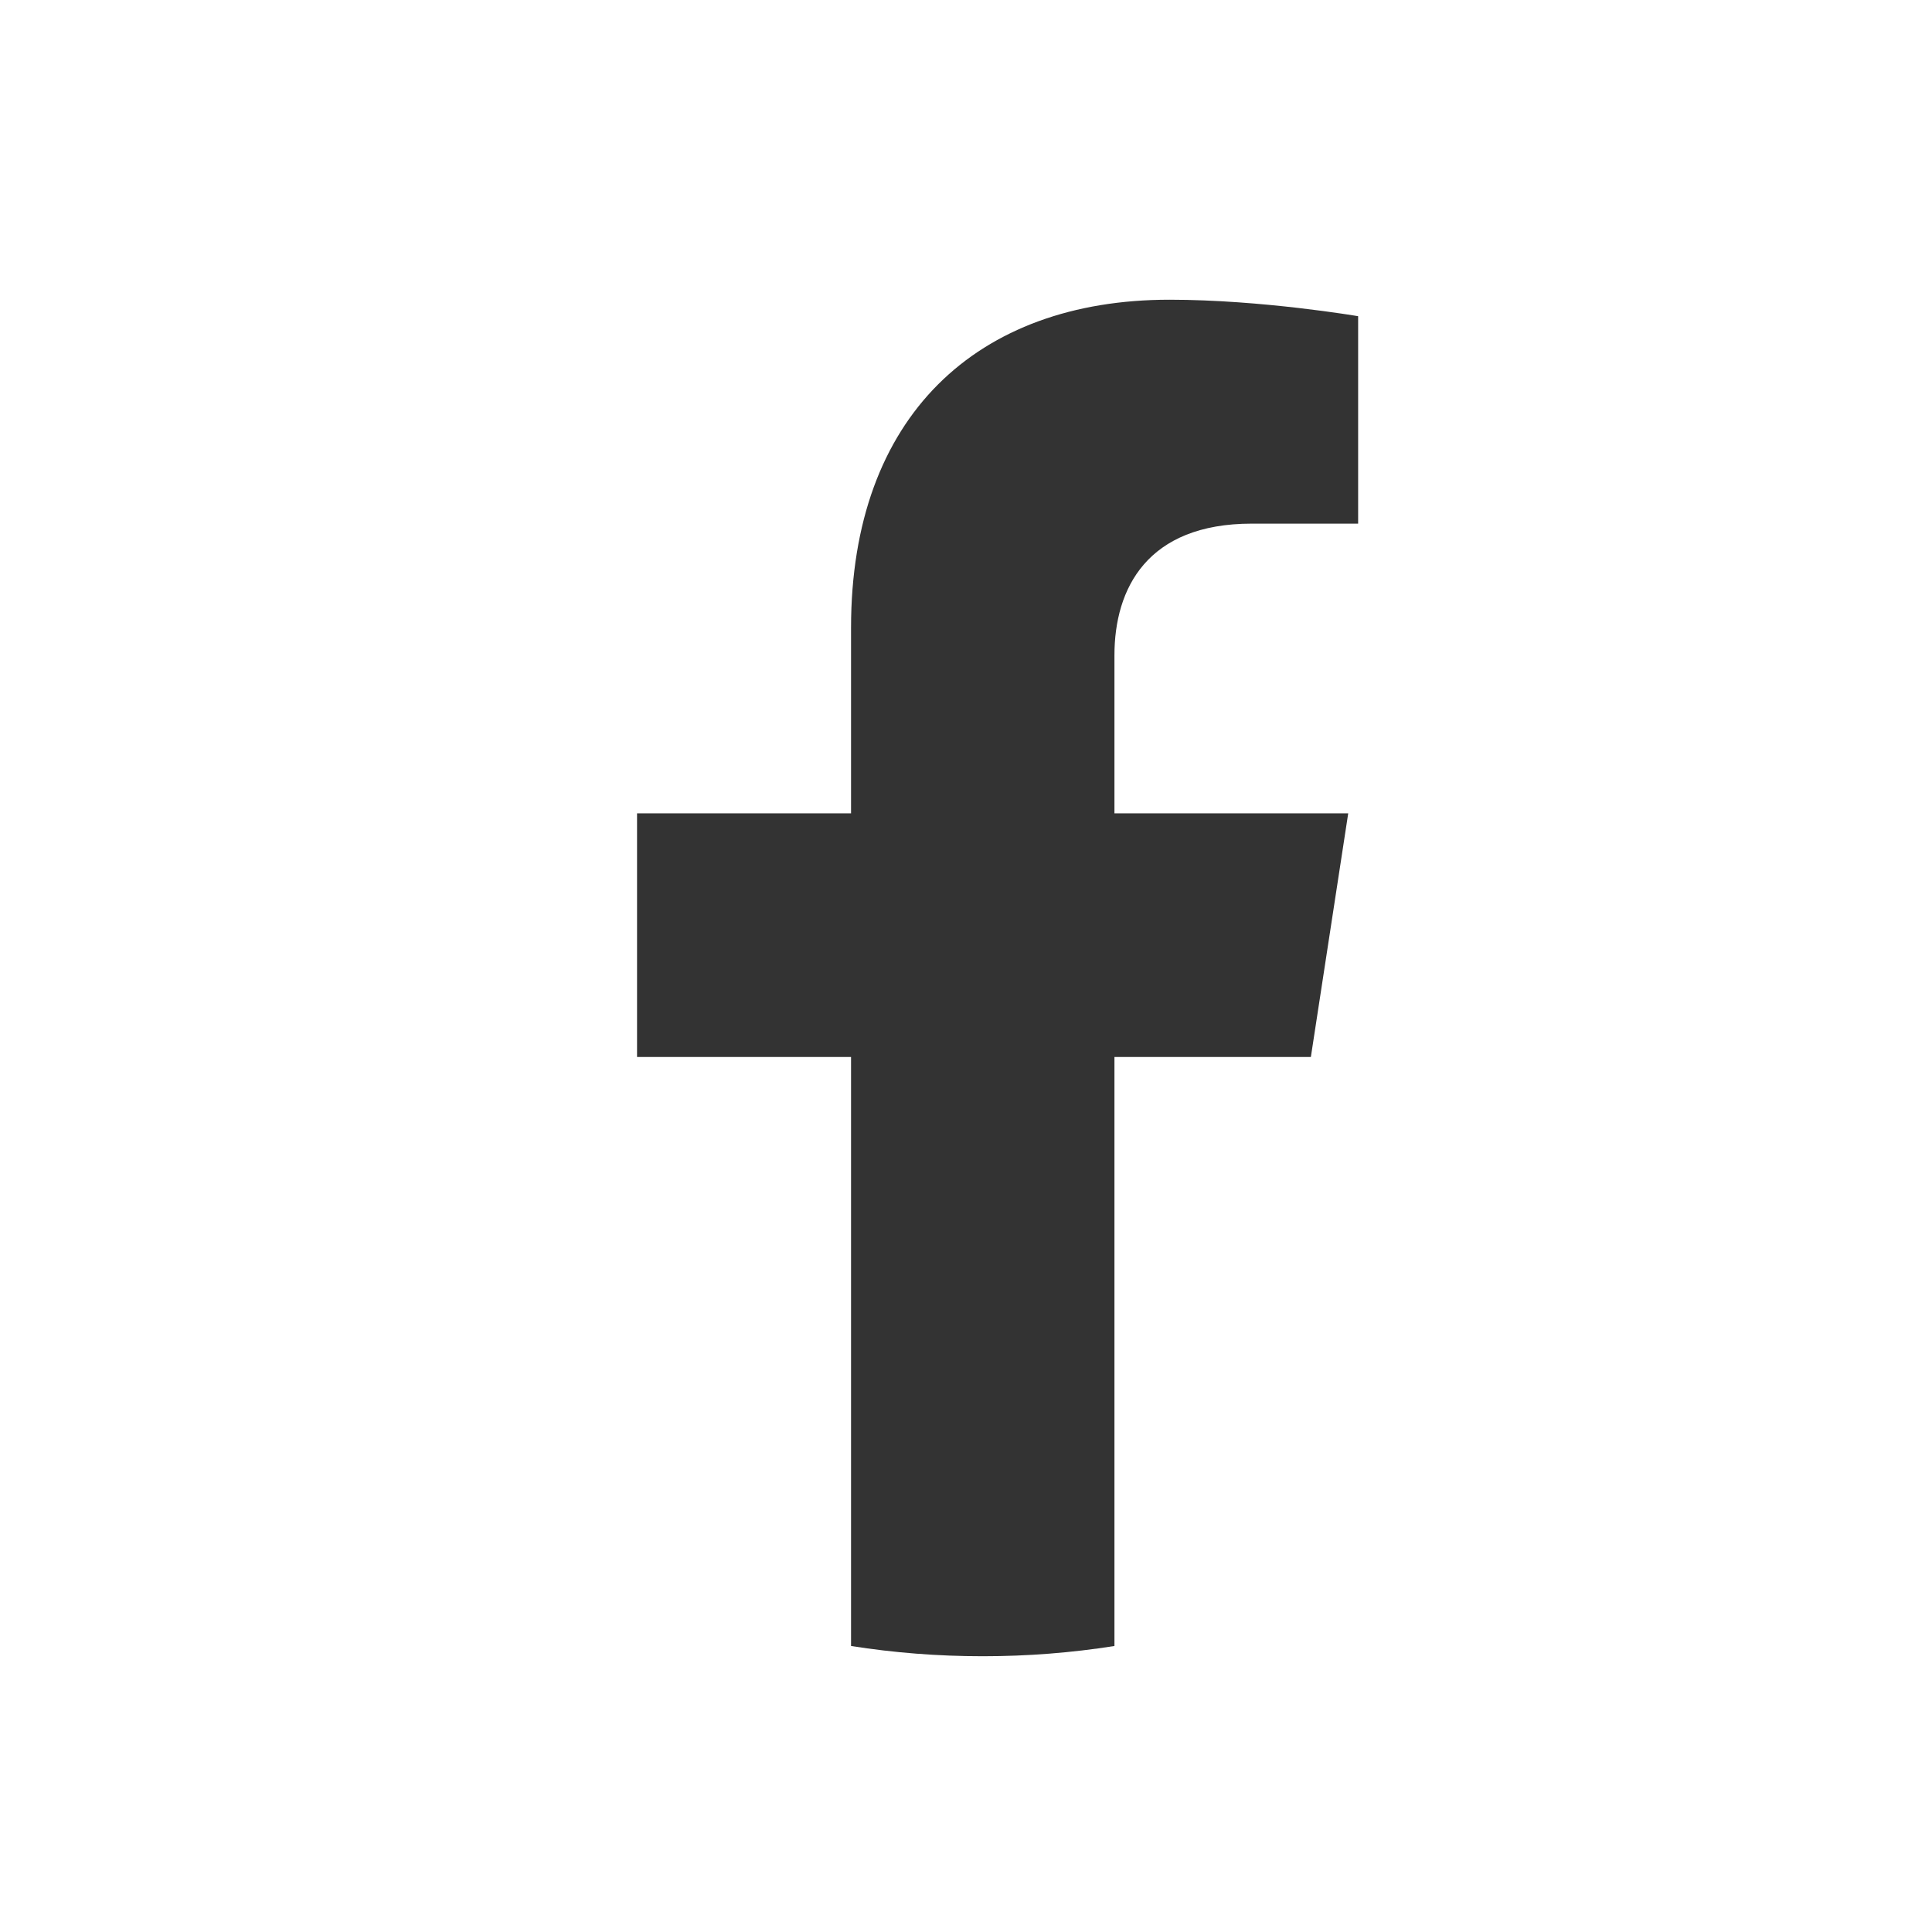<?xml version="1.0" encoding="UTF-8"?>
<svg xmlns="http://www.w3.org/2000/svg" id="Ebene_1" width="30" height="30" viewBox="0 0 30 30">
  <rect x="0" y="0" width="30" height="30" fill="#333333" stroke="none"/>
  <defs>
    <style>.cls-1{fill:#fff;stroke-width:0px;}</style>
  </defs>
  <path class="cls-1" d="m0,0v30h30V0H0Zm21.089,8.131h-1.651c-1.626,0-2.133,1.009-2.133,2.044v2.455h3.63l-.58,3.783h-3.05v9.146c-.666.105-1.349.159-2.045.159s-1.379-.054-2.045-.159v-9.146h-3.323v-3.783h3.323v-2.884c0-3.28,1.954-5.092,4.944-5.092,1.432,0,2.93.256,2.93.256v3.221Z"></path>
</svg>
